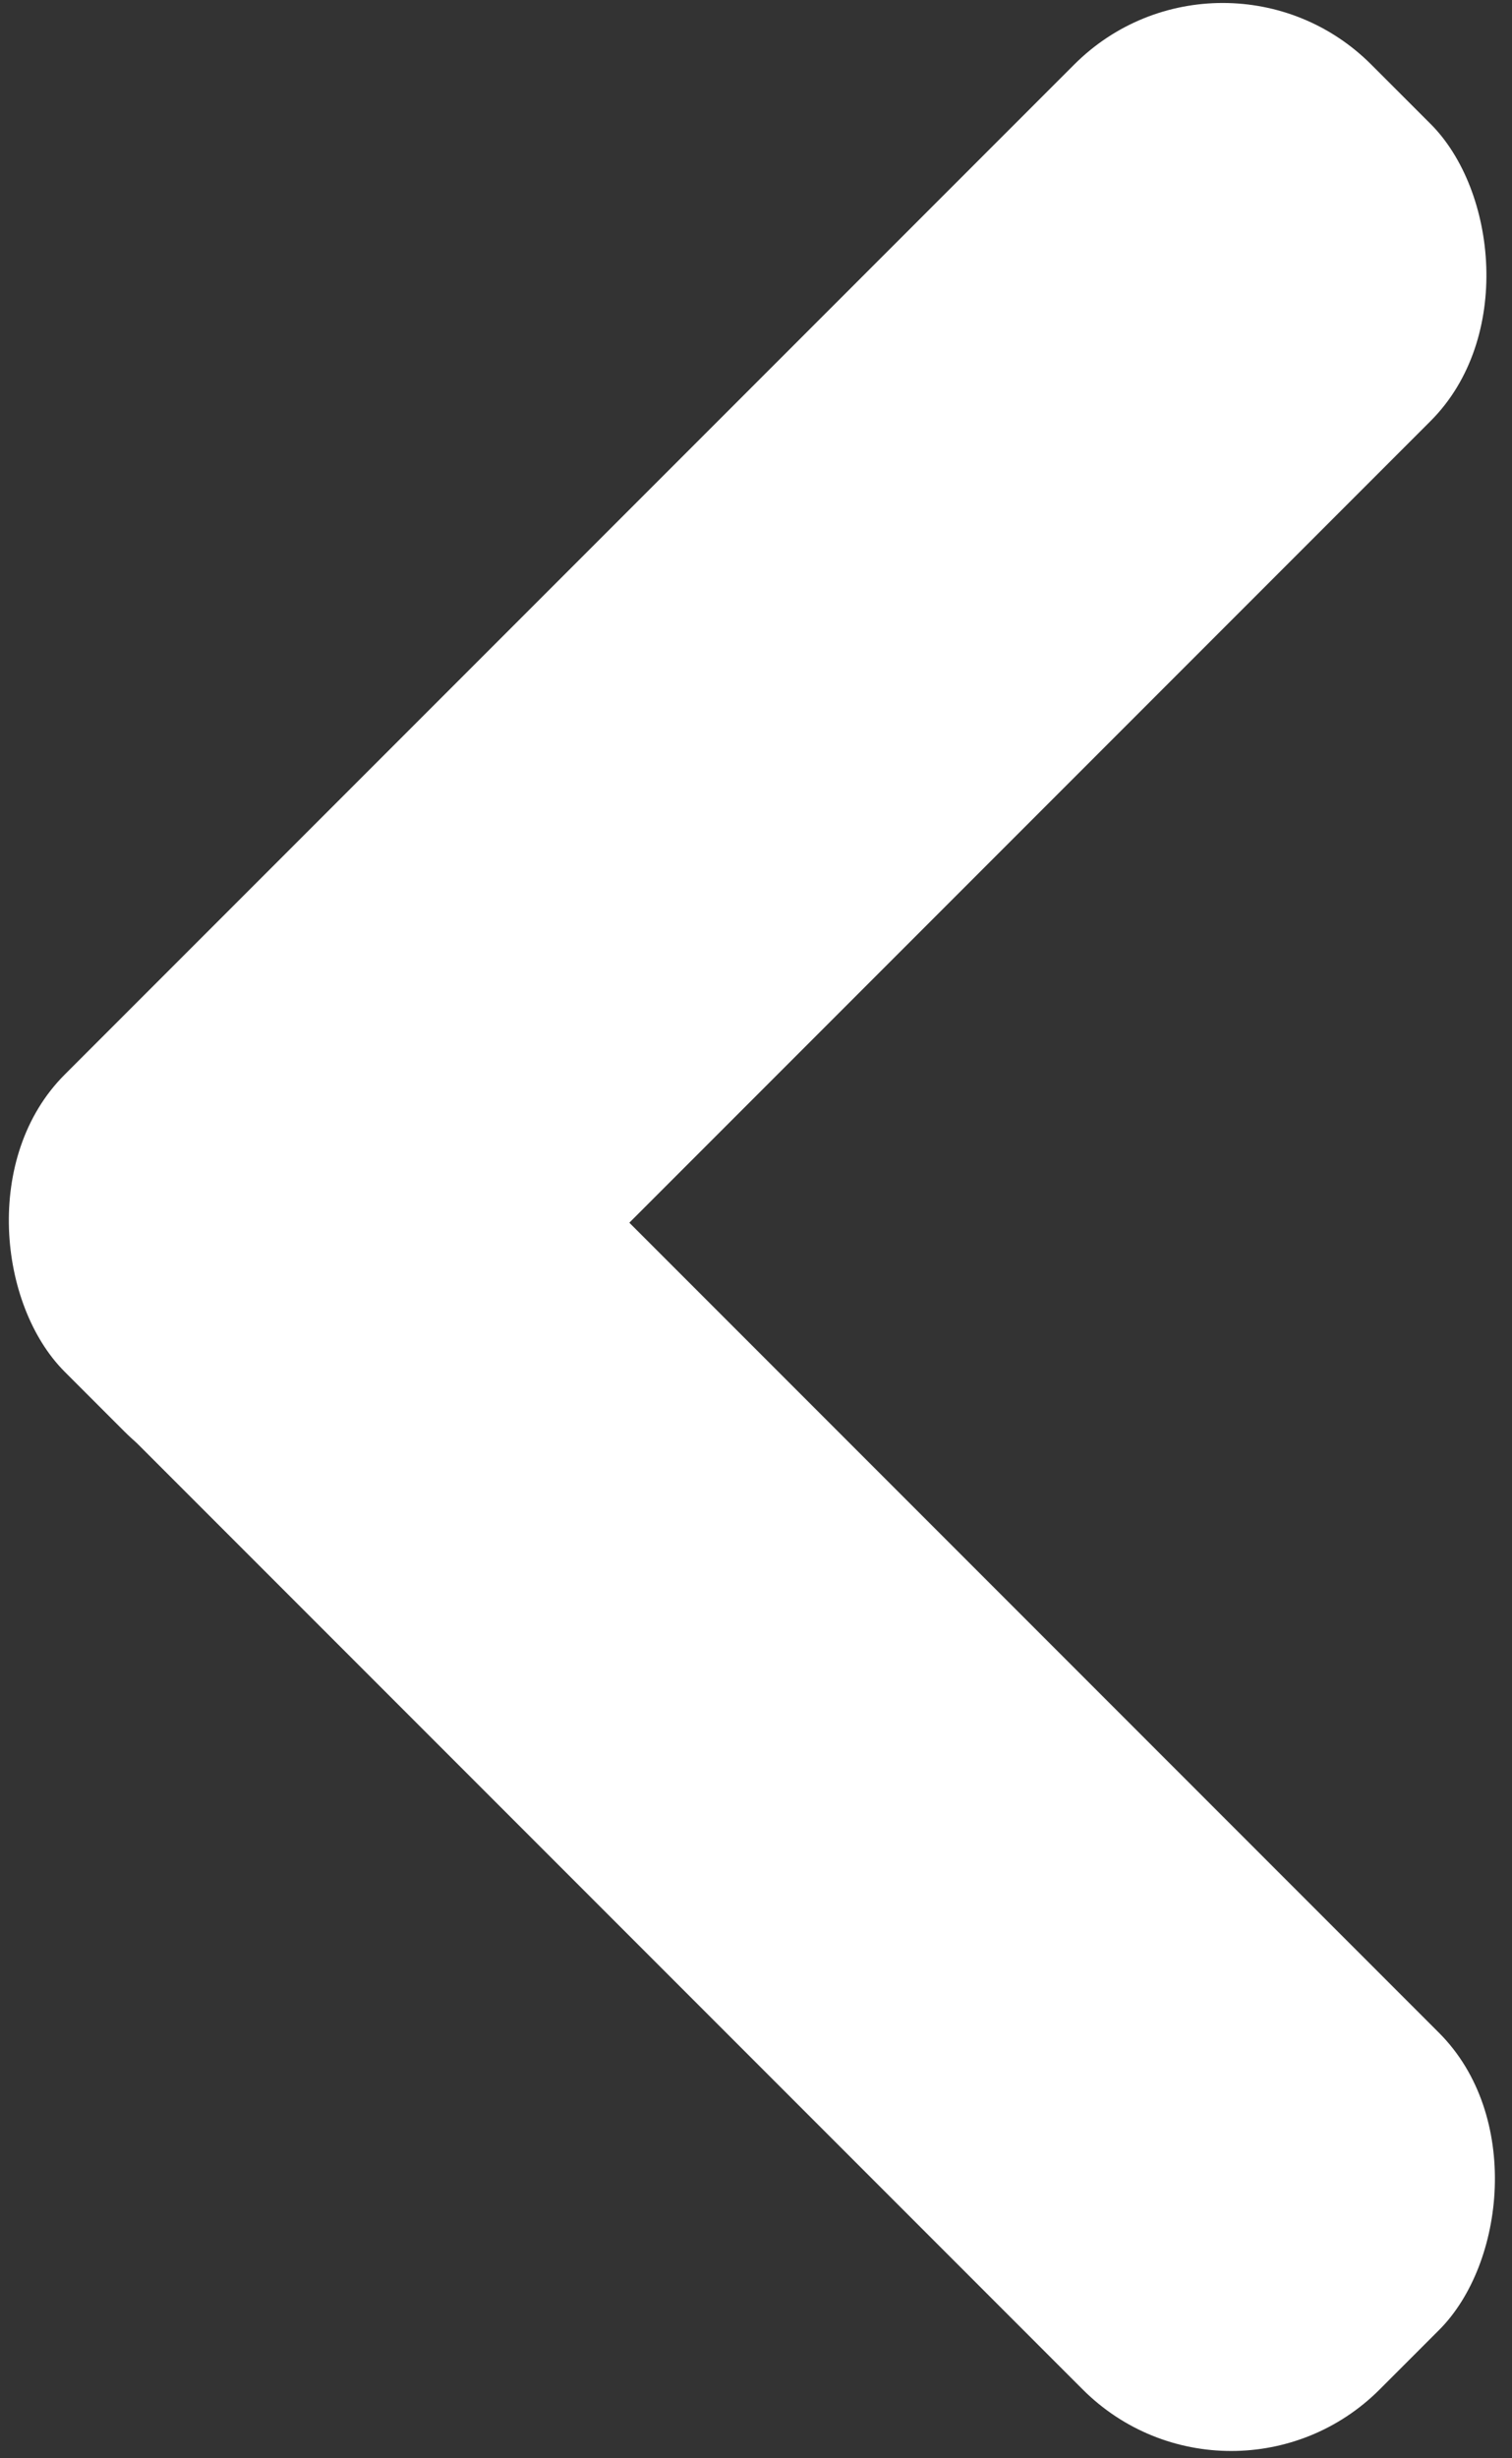 <svg width="72" height="117" viewBox="0 0 72 117" fill="none" xmlns="http://www.w3.org/2000/svg">
<rect x="0" y="0" width="72" height="117" fill="#333333" stroke="none"/>
<rect width="88" height="24" rx="10" transform="matrix(-0.707 0.707 0.707 0.707 58.225 -4)" fill="white"/>
<rect x="13.373" y="41.598" width="88" height="24" rx="10" transform="rotate(45 13.373 41.598)" fill="white"/>
</svg>
